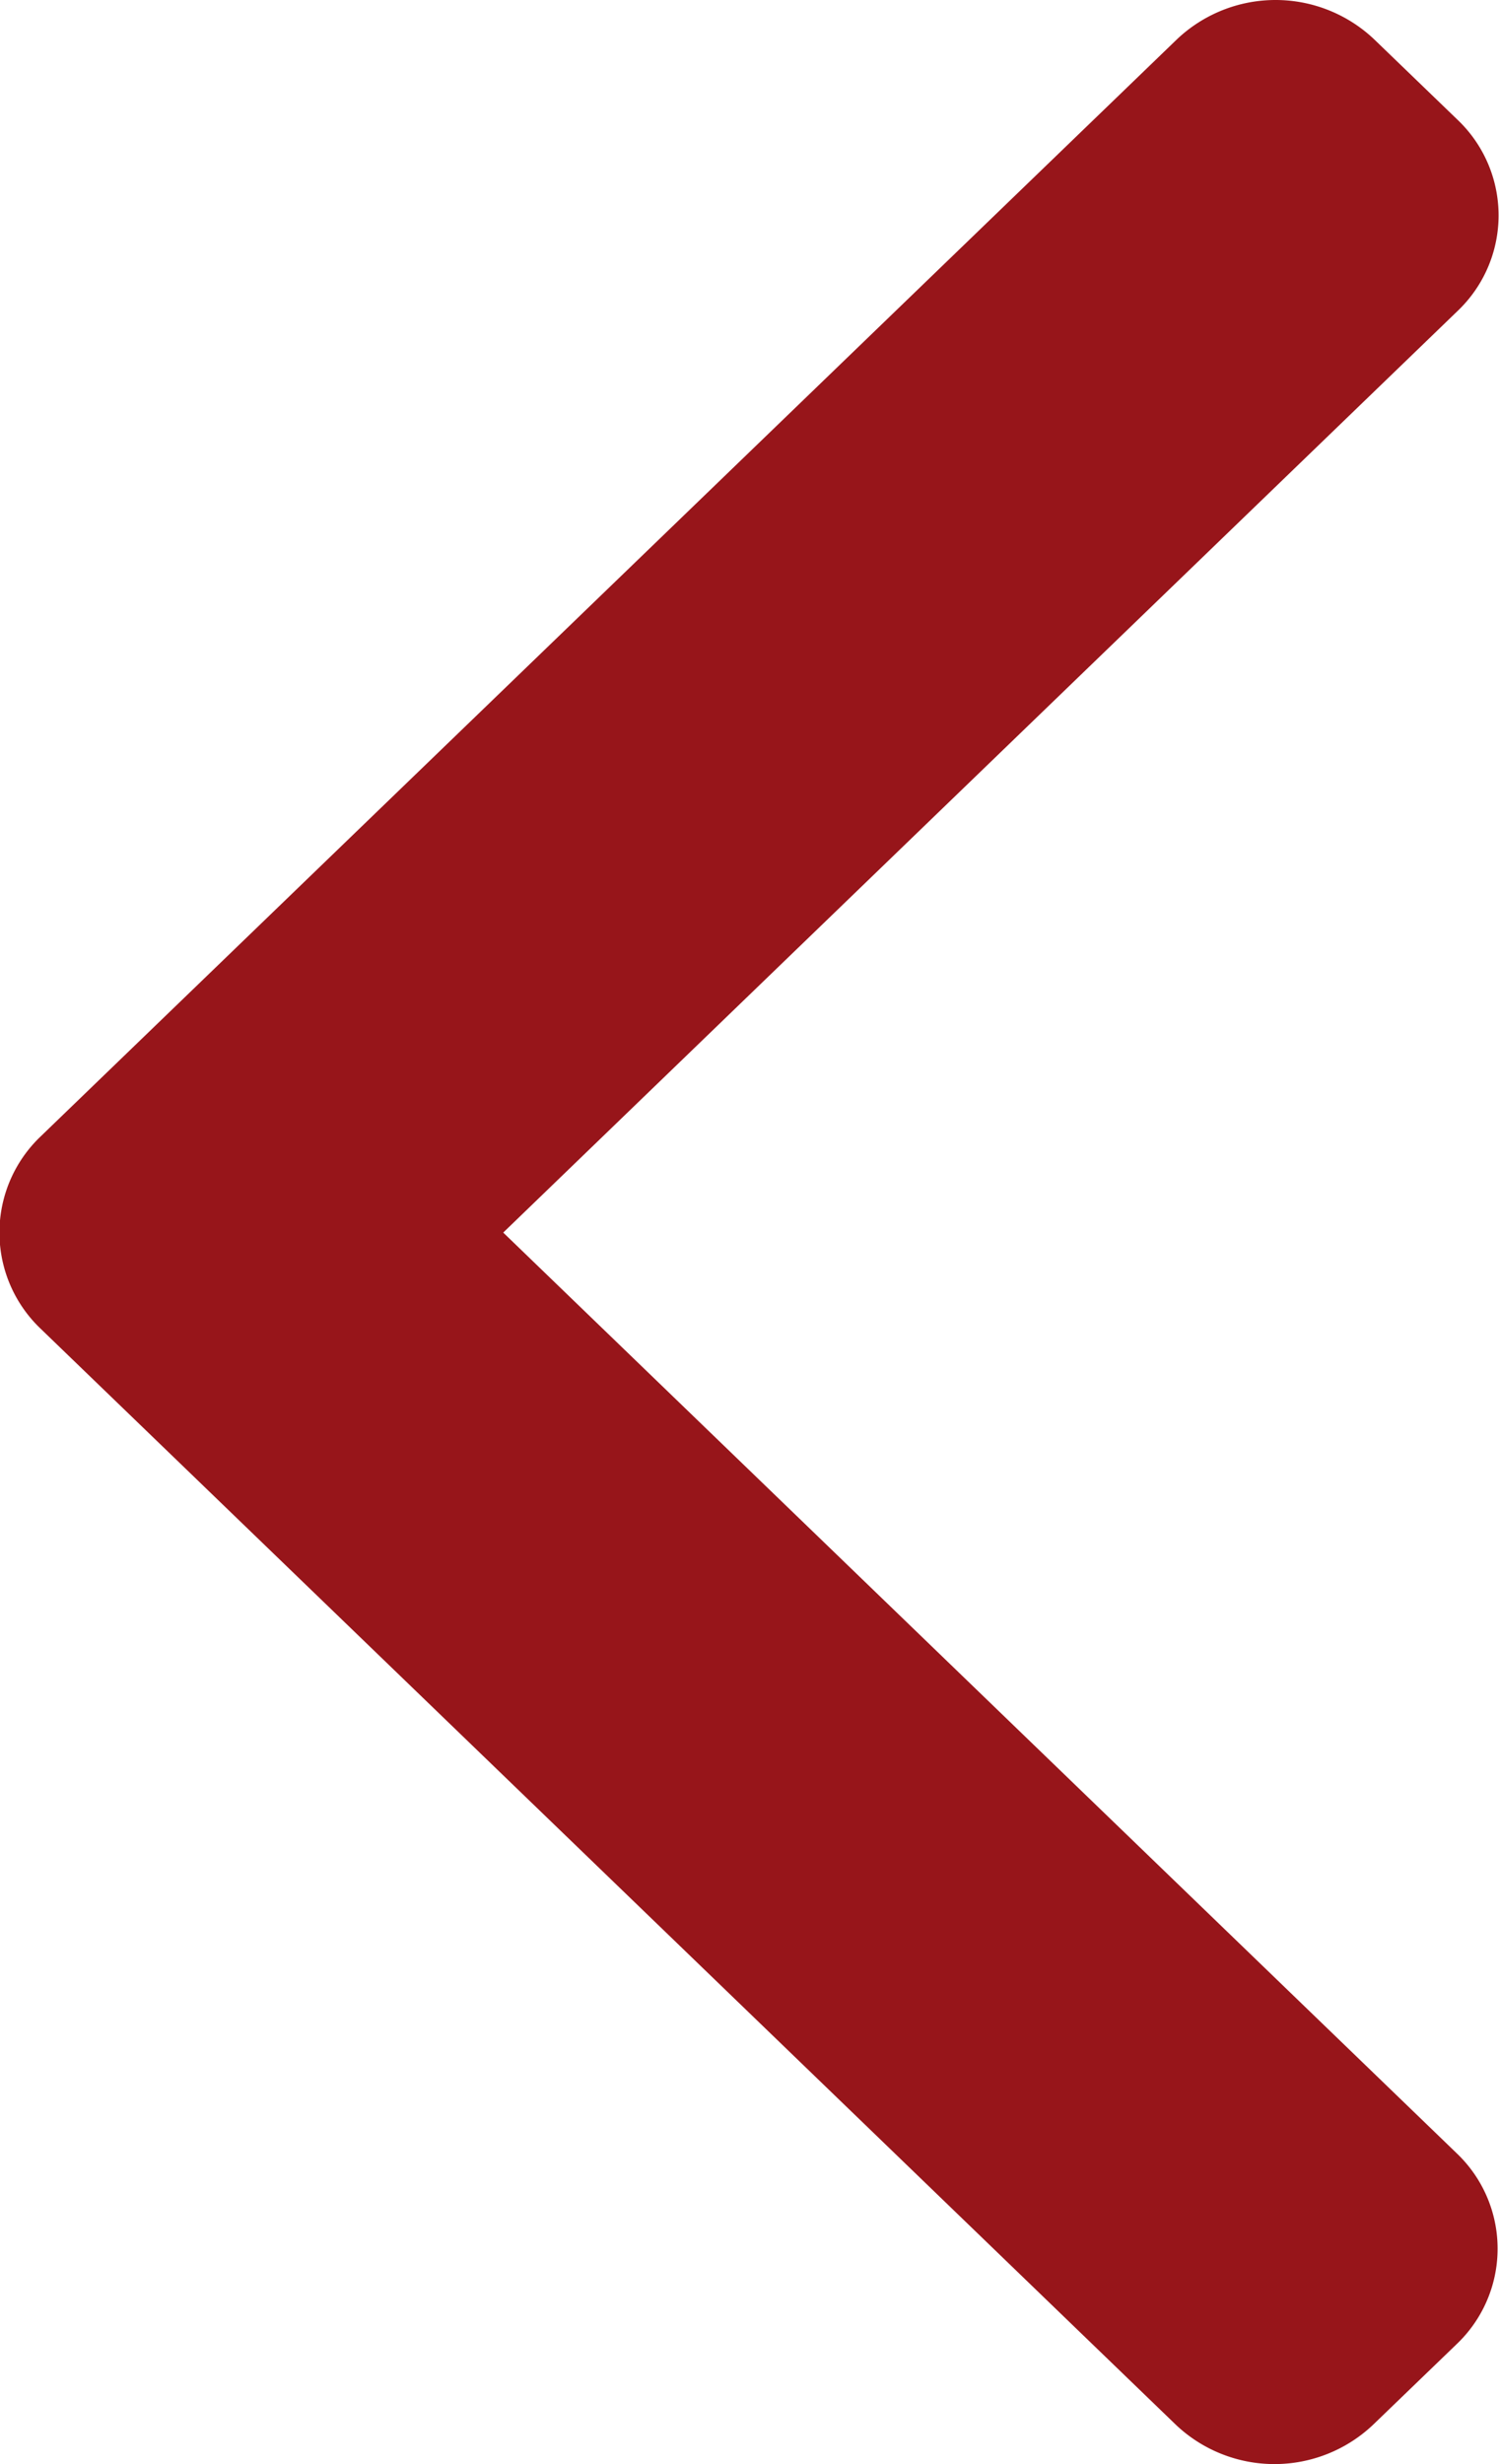 <svg xmlns="http://www.w3.org/2000/svg" width="14" height="23" viewBox="0 0 14 23">
  <defs>
    <style>
      .cls-1 {
        fill: #97151a;
        fill-rule: evenodd;
      }
    </style>
  </defs>
  <path class="cls-1" d="M949.7,592.505l8.916-8.605a1.231,1.231,0,0,0,0-1.779l-0.781-.753a1.339,1.339,0,0,0-1.844,0l-10.616,10.244a1.239,1.239,0,0,0,0,1.786l10.606,10.234a1.339,1.339,0,0,0,1.844,0l0.781-.753a1.229,1.229,0,0,0,0-1.779Z" transform="translate(-945 -581)"/>
</svg>

